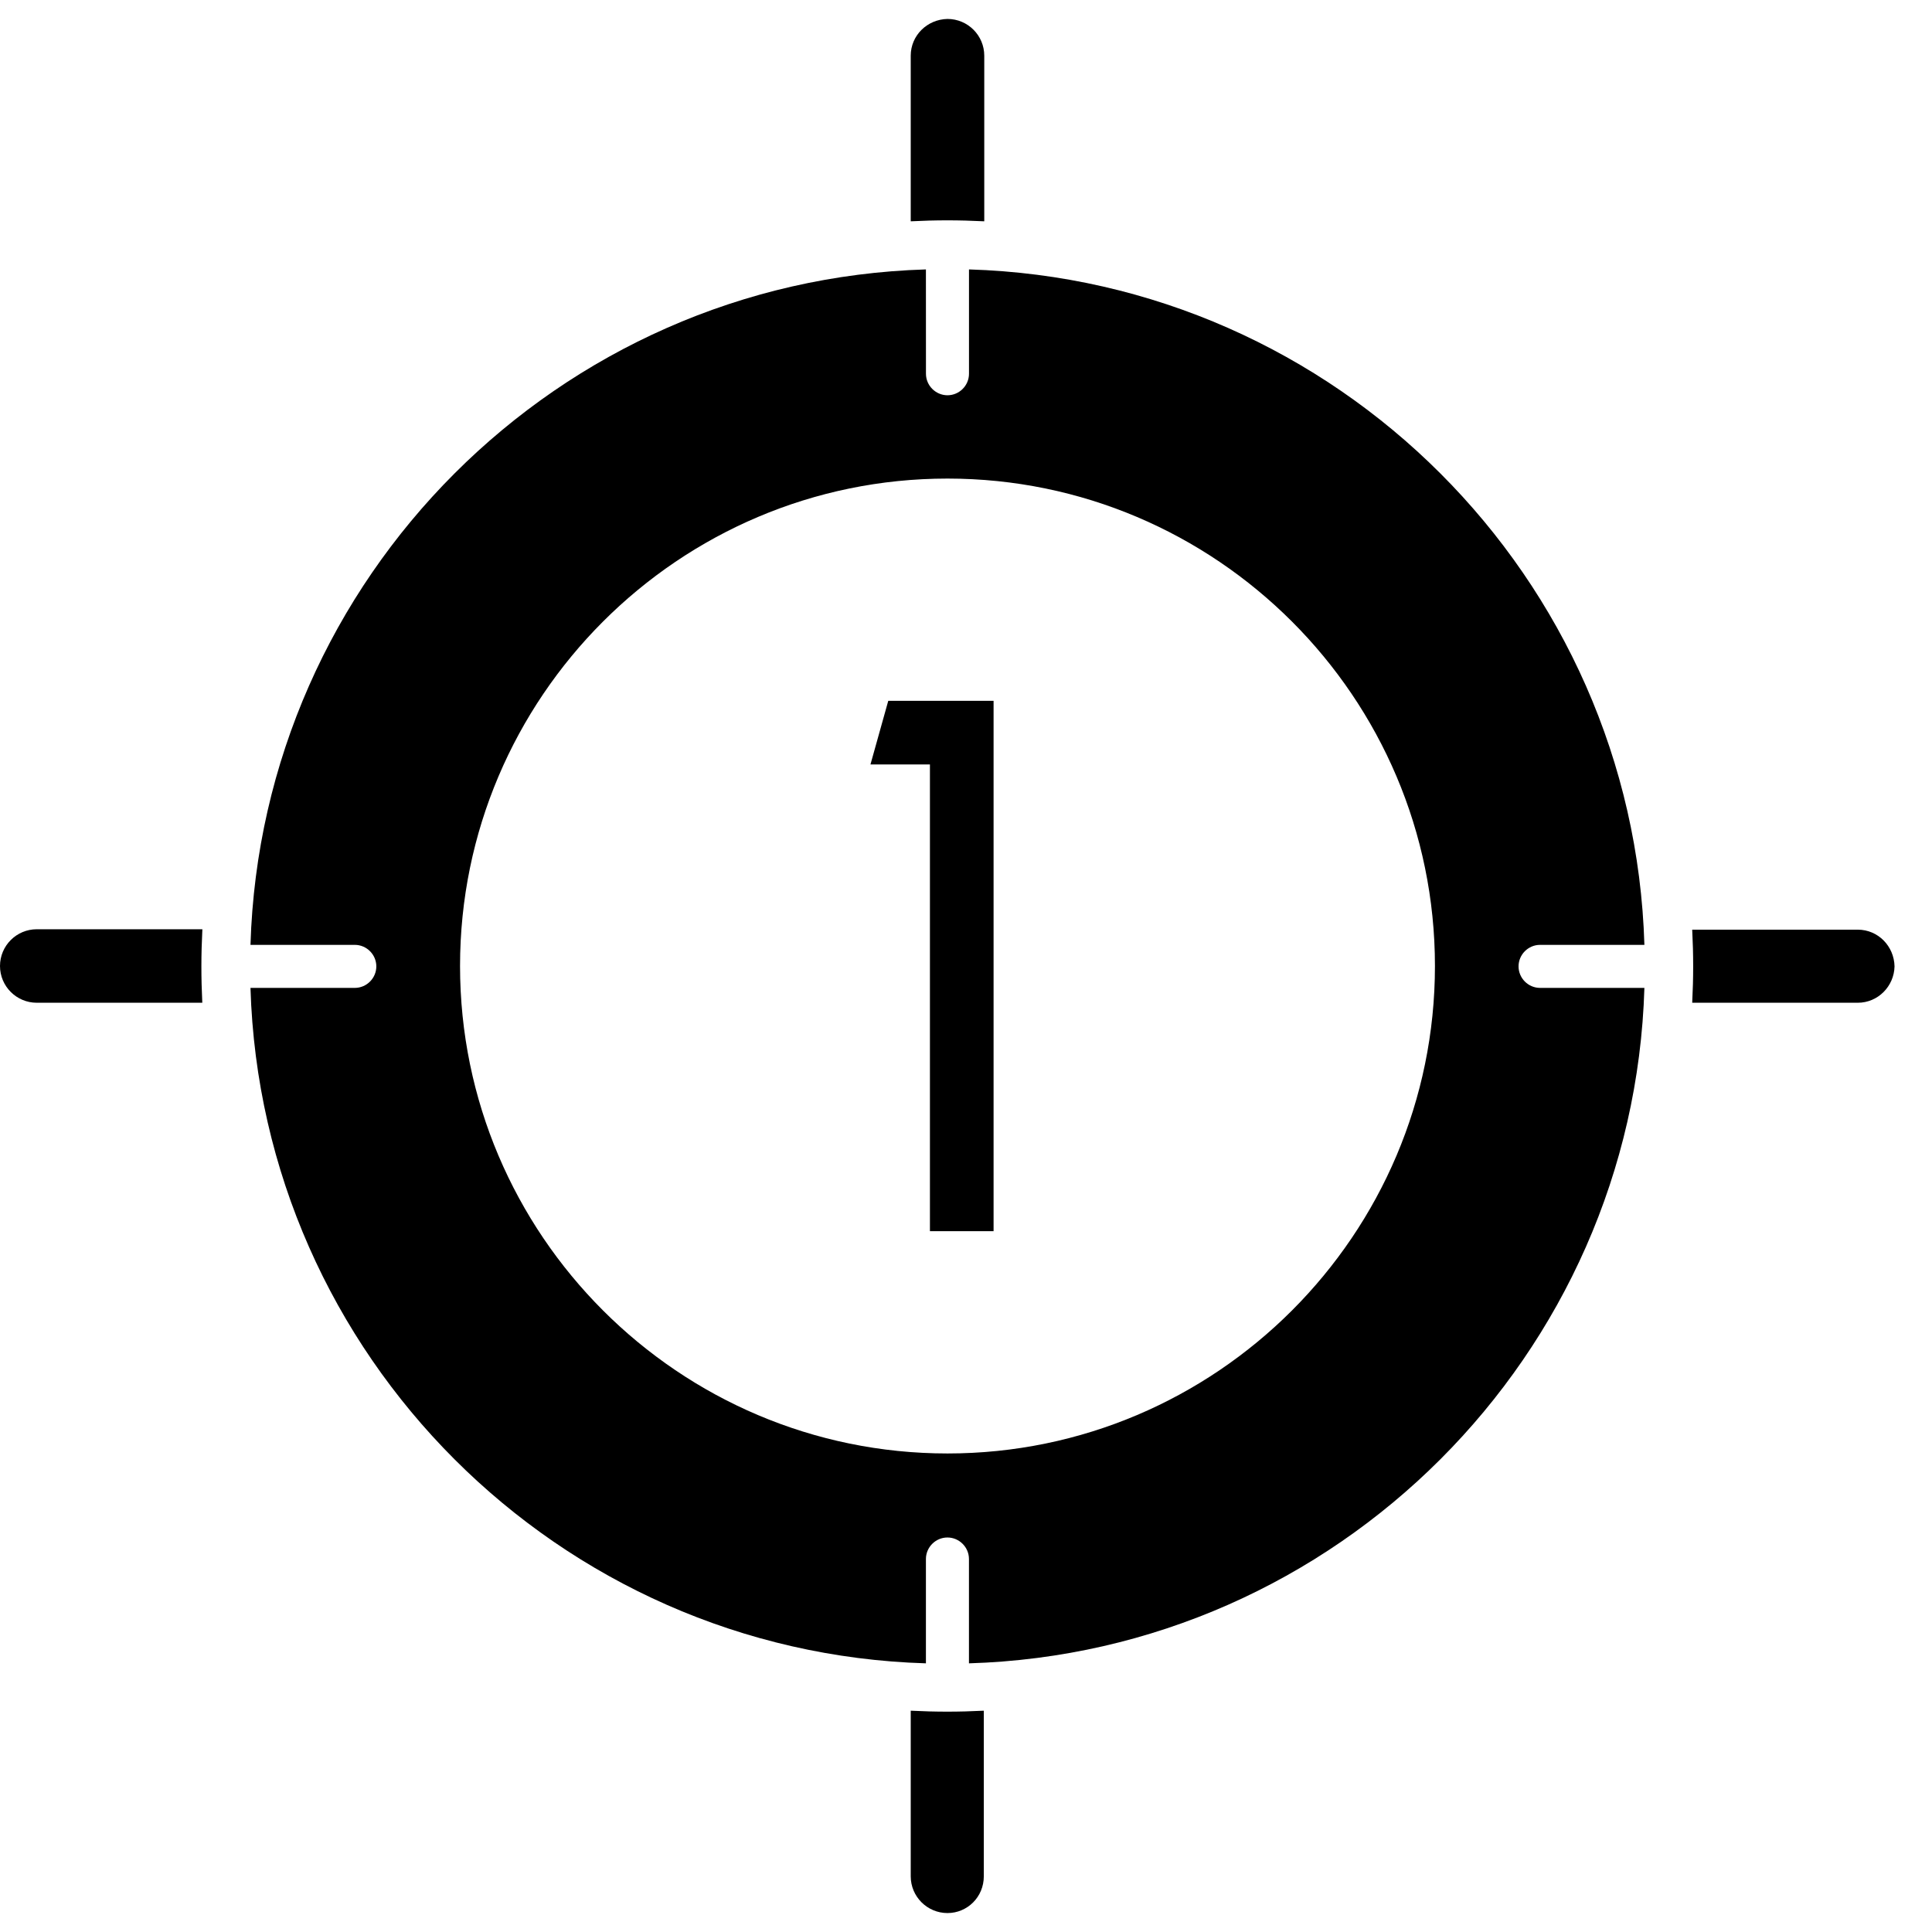 <svg xmlns="http://www.w3.org/2000/svg" width="51" height="51" viewBox="0 0 51 51" fill="none"><path fill-rule="evenodd" clip-rule="evenodd" d="M5.34 26.47H0.97C0.435 26.47 0 26.035 0 25.5C0 24.965 0.435 24.53 0.97 24.53H5.342C5.308 25.21 5.308 25.802 5.34 26.47ZM24.041 5.842V1.47C24.041 0.935 24.476 0.511 25.011 0.5C25.547 0.5 25.982 0.935 25.982 1.47V5.842C25.3 5.808 24.71 5.808 24.041 5.842ZM49.041 26.47H44.67C44.704 25.802 44.704 25.21 44.67 24.541H49.041C49.577 24.541 50 24.976 50.011 25.511C49.999 26.035 49.575 26.47 49.041 26.47ZM25.011 50.5C24.476 50.5 24.041 50.065 24.041 49.53V45.158C24.71 45.192 25.302 45.192 25.97 45.158V49.53C25.97 50.077 25.535 50.5 25.011 50.5Z" fill="black"></path><path fill-rule="evenodd" clip-rule="evenodd" d="M37.879 25.5C37.879 32.593 32.102 38.368 25.011 38.368C17.92 38.368 12.144 32.591 12.144 25.5C12.144 18.409 17.92 12.633 25.011 12.633C32.102 12.633 37.879 18.408 37.879 25.5ZM24.442 7.112C14.74 7.403 6.903 15.242 6.612 24.942H9.366C9.678 24.942 9.934 25.198 9.934 25.51C9.934 25.822 9.678 26.078 9.366 26.078H6.612C6.903 35.78 14.742 43.619 24.442 43.908V41.154C24.442 40.842 24.698 40.586 25.01 40.586C25.322 40.586 25.578 40.842 25.578 41.154V43.908C35.28 43.617 43.119 35.778 43.408 26.078H40.654C40.342 26.078 40.086 25.822 40.086 25.51C40.086 25.198 40.342 24.942 40.654 24.942H43.408C43.12 15.242 35.281 7.403 25.579 7.112V9.866C25.579 10.178 25.323 10.434 25.011 10.434C24.7 10.434 24.443 10.178 24.443 9.866L24.442 7.112Z" fill="black"></path><path d="M24.548 32.5V20.18H22.978L23.448 18.5H26.228V32.5H24.548Z" fill="black"></path></svg>